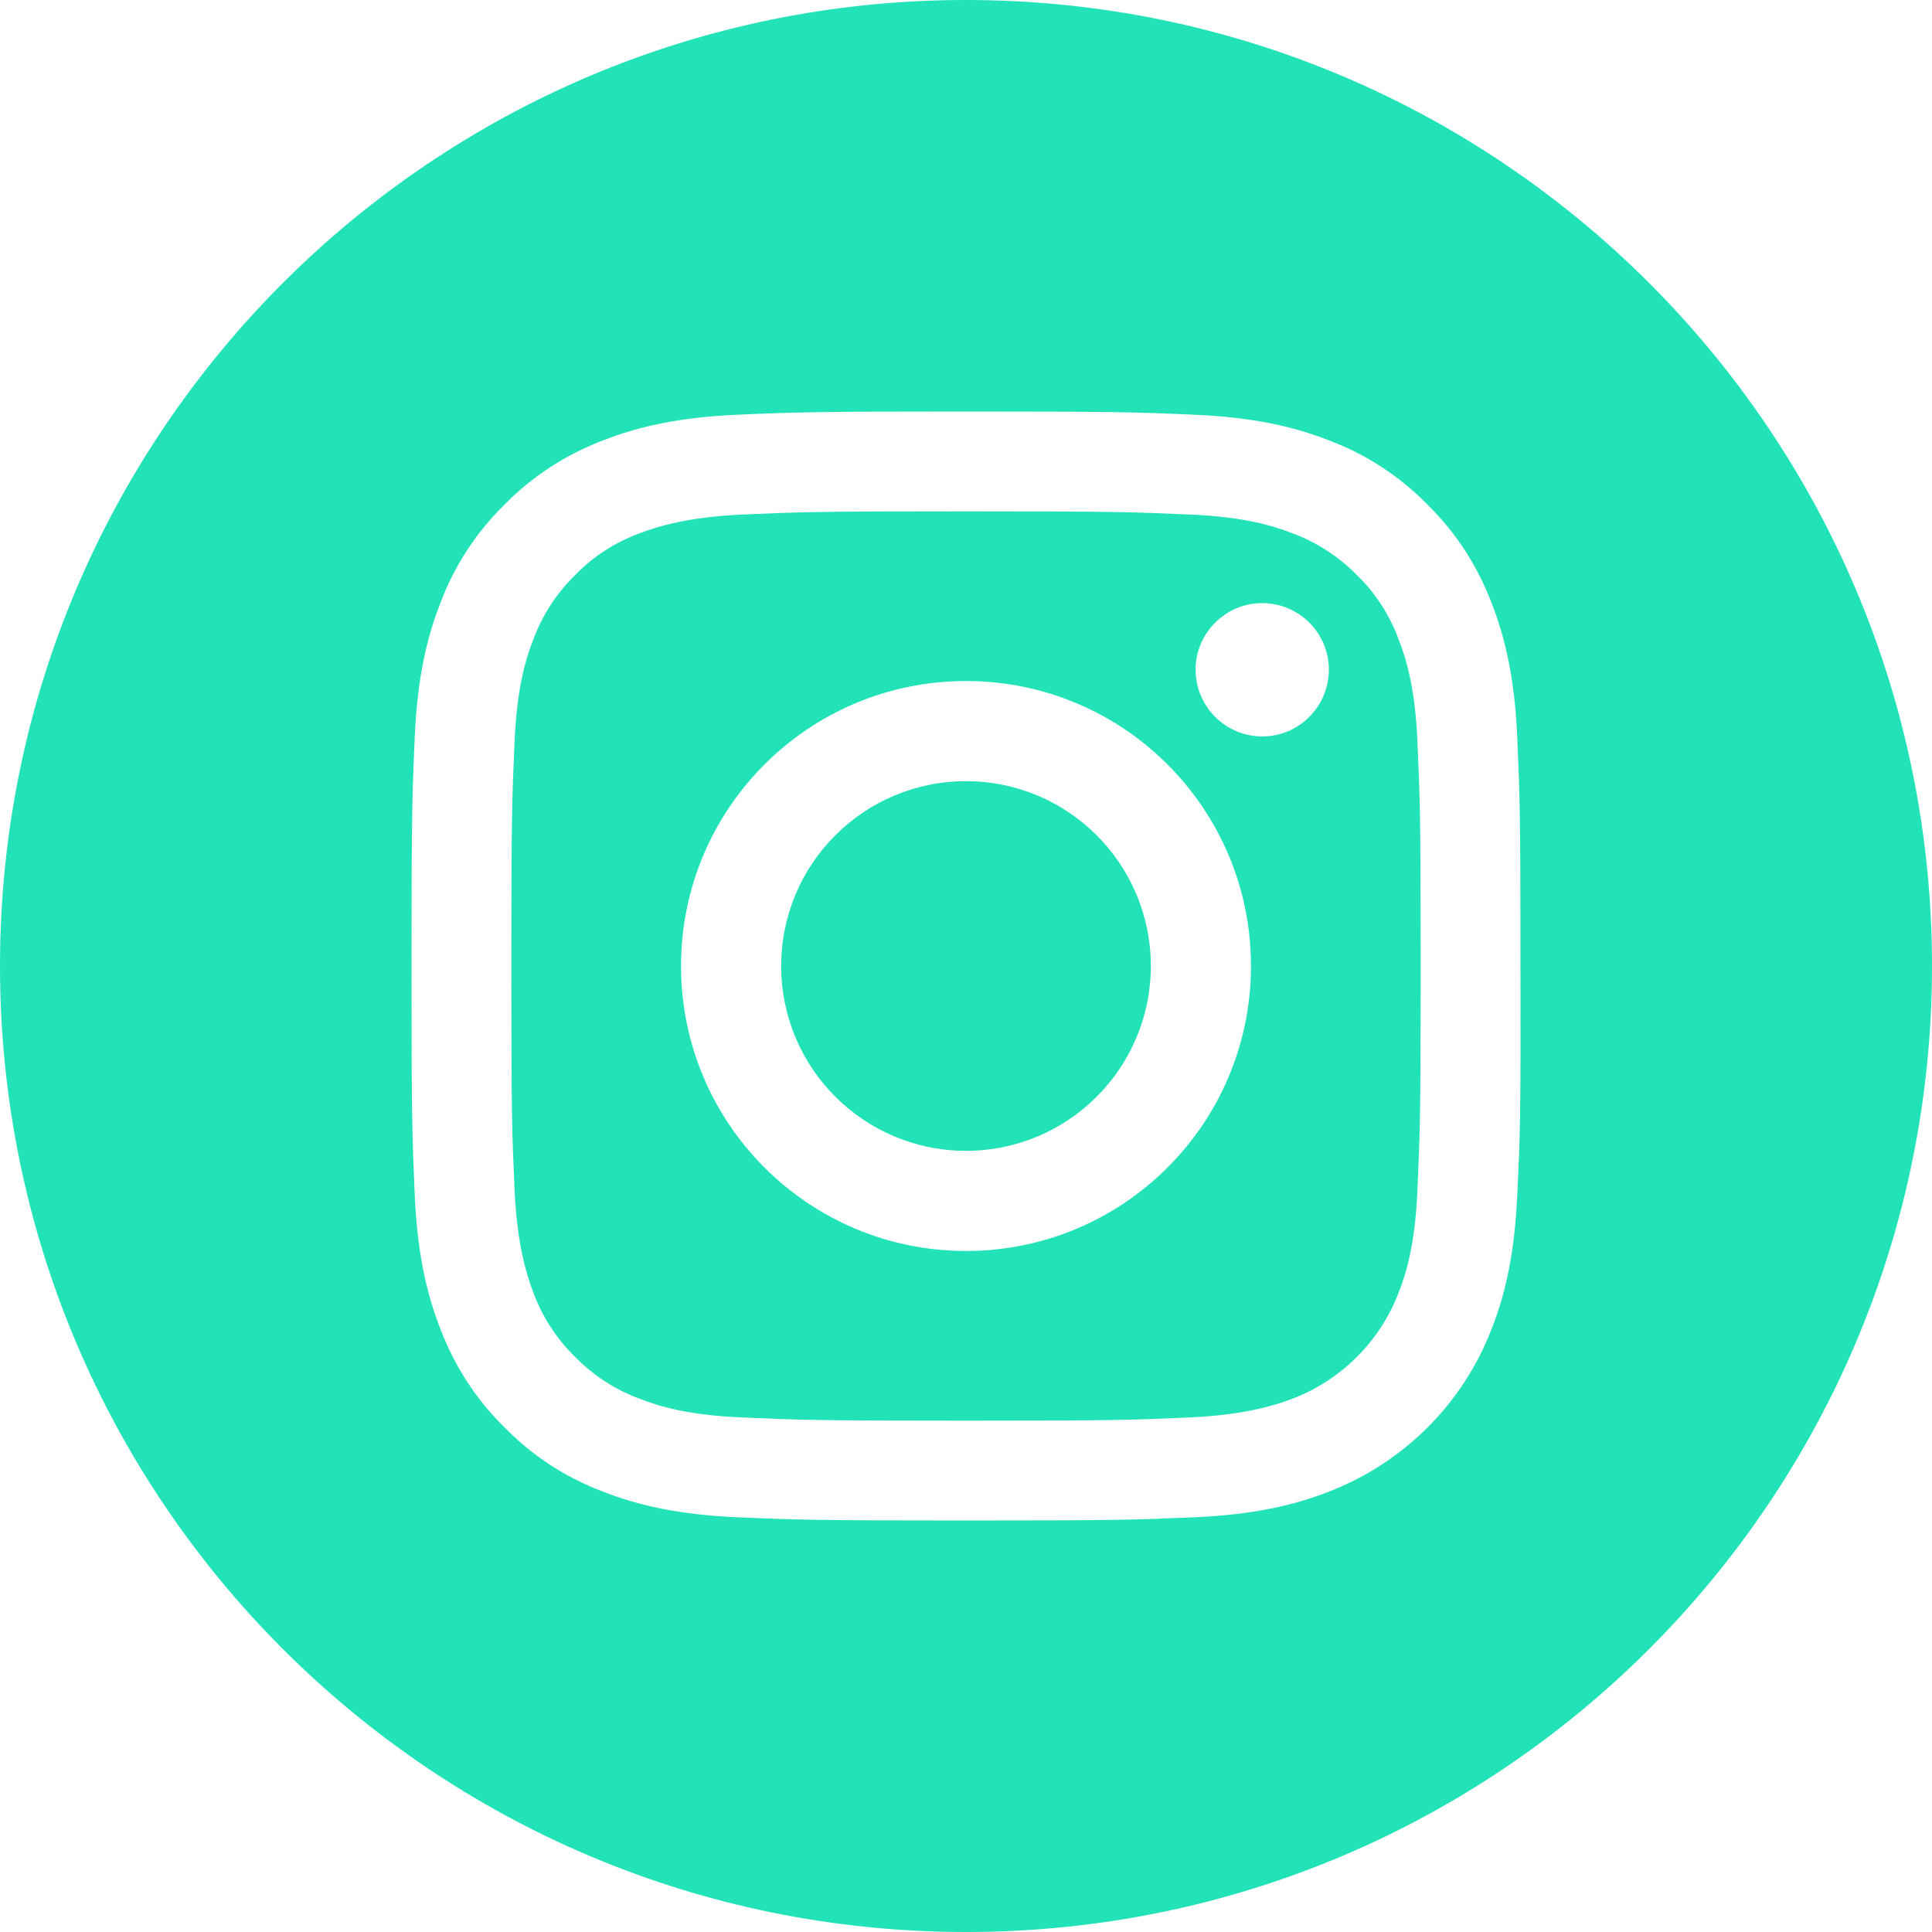 <?xml version="1.0" encoding="utf-8"?>
<!-- Generator: Adobe Illustrator 24.1.2, SVG Export Plug-In . SVG Version: 6.00 Build 0)  -->
<svg version="1.1" id="Layer_1" xmlns="http://www.w3.org/2000/svg" xmlns:xlink="http://www.w3.org/1999/xlink" x="0px" y="0px"
	 viewBox="0 0 60 60" style="enable-background:new 0 0 60 60;" xml:space="preserve">
<style type="text/css">
	.st0{fill:#22E3B8;}
</style>
<g>
	<path class="st0" d="M35.74,30c0,3.17-2.57,5.74-5.74,5.74s-5.74-2.57-5.74-5.74s2.57-5.74,5.74-5.74
		C33.17,24.26,35.74,26.83,35.74,30L35.74,30z"/>
	<path class="st0" d="M43.43,19.84c-0.28-0.75-0.72-1.43-1.29-1.98c-0.56-0.57-1.23-1.01-1.98-1.29c-0.61-0.24-1.52-0.52-3.2-0.59
		c-1.82-0.08-2.36-0.1-6.96-0.1s-5.14,0.02-6.96,0.1c-1.68,0.08-2.59,0.36-3.2,0.59c-0.75,0.28-1.43,0.72-1.98,1.29
		c-0.57,0.56-1.01,1.23-1.29,1.98c-0.24,0.61-0.52,1.52-0.59,3.2c-0.08,1.82-0.1,2.36-0.1,6.96s0.02,5.14,0.1,6.96
		c0.08,1.68,0.36,2.59,0.59,3.2c0.28,0.75,0.72,1.42,1.29,1.98c0.56,0.57,1.23,1.01,1.98,1.29c0.61,0.24,1.52,0.52,3.2,0.59
		c1.82,0.08,2.36,0.1,6.96,0.1s5.15-0.02,6.96-0.1c1.68-0.08,2.59-0.36,3.2-0.59c1.5-0.58,2.69-1.77,3.27-3.27
		c0.24-0.61,0.52-1.52,0.59-3.2c0.08-1.82,0.1-2.36,0.1-6.96s-0.02-5.14-0.1-6.96C43.95,21.36,43.67,20.45,43.43,19.84L43.43,19.84z
		 M30,38.85c-4.89,0-8.85-3.96-8.85-8.85s3.96-8.85,8.85-8.85s8.85,3.96,8.85,8.85S34.89,38.85,30,38.85L30,38.85z M39.2,22.87
		c-1.14,0-2.07-0.93-2.07-2.07s0.93-2.07,2.07-2.07s2.07,0.93,2.07,2.07C41.26,21.95,40.34,22.87,39.2,22.87L39.2,22.87z"/>
	<path class="st0" d="M30,0C13.43,0,0,13.43,0,30s13.43,30,30,30s30-13.43,30-30S46.57,0,30,0L30,0z M47.12,37.1
		c-0.08,1.83-0.37,3.09-0.8,4.18c-0.89,2.31-2.72,4.14-5.04,5.04c-1.1,0.43-2.35,0.72-4.18,0.8c-1.84,0.08-2.42,0.1-7.1,0.1
		s-5.27-0.02-7.1-0.1c-1.83-0.08-3.09-0.37-4.18-0.8c-1.15-0.43-2.19-1.11-3.05-1.99c-0.88-0.86-1.55-1.9-1.99-3.05
		c-0.43-1.1-0.72-2.35-0.8-4.18c-0.08-1.84-0.1-2.42-0.1-7.1s0.02-5.27,0.1-7.1s0.37-3.09,0.8-4.18c0.43-1.15,1.11-2.19,1.99-3.05
		c0.86-0.88,1.9-1.55,3.05-1.99c1.1-0.43,2.35-0.72,4.18-0.8c1.84-0.08,2.42-0.1,7.1-0.1s5.27,0.02,7.1,0.1s3.09,0.37,4.18,0.8
		c1.15,0.43,2.19,1.11,3.05,1.99c0.88,0.86,1.55,1.9,1.99,3.05c0.43,1.1,0.72,2.35,0.8,4.18c0.08,1.84,0.1,2.42,0.1,7.1
		C47.23,34.68,47.21,35.27,47.12,37.1L47.12,37.1z"/>
</g>
</svg>
